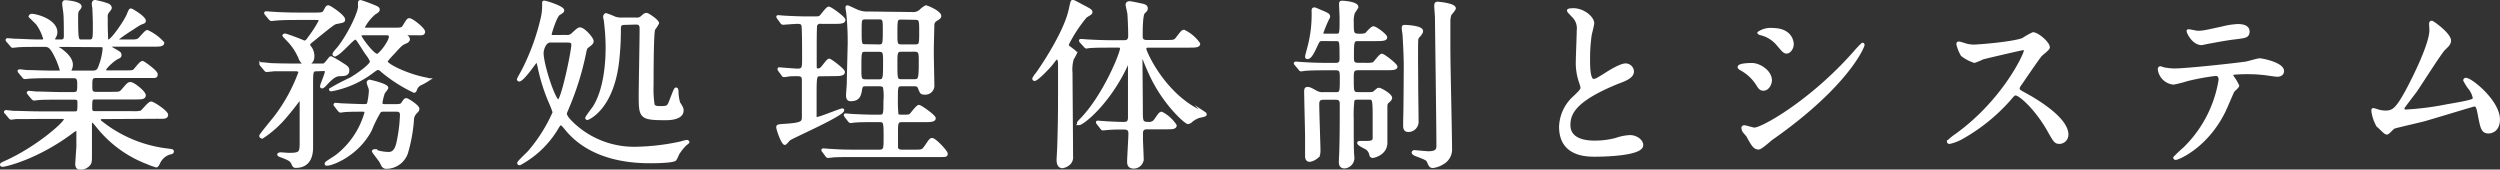 <svg xmlns="http://www.w3.org/2000/svg" viewBox="0 0 467.12 31.68"><rect x="0" y="0" width="467.12" height="31.68" fill="#333333" stroke="none"/><defs><style>.cls-1{fill:#fff;stroke:#fff;stroke-miterlimit:10;stroke-width:0.5px;}</style></defs><title>アセット 8</title><g id="レイヤー_2" data-name="レイヤー 2"><g id="レイアウト"><path class="cls-1" d="M19.43,22c-.48,0-.85,0-.85.34s.13.37,1.22,1.19A24.47,24.47,0,0,0,31.33,28c.81.11.91.11.91.31s-.17.24-.71.37a3.33,3.33,0,0,0-1.84,1.7c-.1.24-.34.65-.44.65a9.45,9.45,0,0,1-1.66-.58,21.85,21.85,0,0,1-9.35-6.8c-.79-.95-.82-1-1-1s-.31.31-.31.41,0,1.16,0,1.36c0,.65,0,3.77,0,4.49,0,1.22,0,1.49-.34,1.87a2.12,2.12,0,0,1-1.53.68c-.41,0-.75-.1-.75-.85,0-.07.17-2.62.21-3.13,0-.88,0-2,0-2.86,0-.13,0-.44-.27-.44a3.67,3.67,0,0,0-.82.51C7,29.52,1,30.92.49,30.92c-.07,0-.24,0-.24-.17s.68-.41.71-.44c5.85-2.59,11.22-7.31,11.22-8,0-.34-.34-.34-.57-.34H7.12C6,22,3.89,22,3,22c-.1,0-.78.11-.91.11s-.17-.07-.31-.24l-.65-.78C1,21,1,21,1,20.92a.11.11,0,0,1,.1-.1c.24,0,1.26.14,1.5.14,1,0,3.26.1,4.69.1H14c.72,0,.72-.31.72-1.91,0-.37,0-.78-.85-.78H11.37c-1.26,0-3.33,0-4.08.07-.1,0-.82.1-.92.1s-.17-.07-.31-.2l-.68-.82c-.13-.17-.13-.17-.13-.2s.07-.1.13-.1c.21,0,1.26.13,1.5.13,1,0,3.13.1,4.66.1h2.14c1,0,1-.4,1-1.66,0-.72,0-1.43-.89-1.43H9.67c-.82,0-3.13,0-4.32.1l-.71.07c-.11,0-.17-.07-.31-.24l-.65-.78c-.13-.17-.13-.17-.13-.2a.12.12,0,0,1,.1-.11c.2,0,1.26.14,1.5.14,1,0,2.75.1,4.65.1h1.26c.17,0,.38,0,.38-.27A14.64,14.64,0,0,0,10,9.7C9.36,8.58,8.92,8.51,8.27,8.51H7.42c-1.36,0-3.63,0-4.28.1-.14,0-.61.07-.75.07s-.17-.07-.27-.2L1.44,7.7c-.14-.17-.14-.17-.14-.24s.07-.07.11-.07c.23,0,1.25.1,1.49.1,1,0,2.76.14,4.69.14.51,0,.72,0,.72-.41A9,9,0,0,0,7,4.47c-.21-.24-1.4-1.4-1.4-1.4a.32.32,0,0,1,.34-.24c.85,0,4.53,1,4.53,3.2a1.86,1.86,0,0,1-.24.85.71.71,0,0,0-.17.48c0,.27.27.27.37.27h1c.75,0,.75-.61.75-.92,0-.61,0-3-.07-3.94,0-.31-.24-1.74-.24-2.08s.14-.41.34-.41S15,.49,15,1.24a1.31,1.31,0,0,1-.34.54c-.24.27-.31.54-.31,1.29,0,4.56.07,4.56,1,4.56H16.6c1,0,1-.27,1-2.93,0-.91-.07-2.61-.1-3.23a4.7,4.7,0,0,1-.1-.74c0-.28.1-.48.34-.48a14.49,14.49,0,0,1,2.34.61c.21.07.55.31.55.61,0,.14-.07.21-.38.62a1.41,1.41,0,0,0-.37,1.19c0,1.93,0,2.1.07,3.84,0,.24,0,.51.34.51.61,0,3.06-3.54,3.6-4.8.37-.88.41-1,.58-1S27,3.24,27,3.89c0,.24-.07.24-.78.51a15.94,15.94,0,0,0-1.39.88c-.34.21-2.93,1.84-2.93,2.14s.27.21.41.21H24c1.29,0,1.63,0,2-.31s1.22-1.46,1.53-1.46A9.05,9.05,0,0,1,30.44,8c0,.47-.68.47-1.83.47H20.82c-.14,0-.37,0-.37.17s.06.17.74.58c1.13.65,1.26.71,1.26,1.05s-.13.34-.61.58c-.78.44-2.28,1.8-2.28,2.25,0,.3.41.3.65.3h3.06c1.39,0,1.56,0,1.83-.24s1.19-1.53,1.53-1.53c.14,0,2.59,1.7,2.59,2.25s-.17.44-1.74.44H18c-1,0-1,.41-1,1.73,0,.89,0,1.36.95,1.36h2.82c1.5,0,1.67,0,2.14-.54,1-1.16,1.09-1.29,1.47-1.29.57,0,2.61,1.66,2.61,2.21s-.61.54-1.7.54H17.83c-.85,0-.85.27-.85,1.84,0,.41,0,.85.81.85H24.7a6.59,6.59,0,0,0,1.66-.1c.31-.14,1.46-1.7,1.87-1.7s2.93,1.66,2.93,2.24-.68.48-1.81.48ZM10.86,8.51c-.07,0-.27,0-.27.17s.57.51.71.58c1.63,1.19,2.07,2.11,2.07,2.86a2,2,0,0,1-.23.88.57.57,0,0,0-.07.27c0,.17.24.17.37.17h3.78c1,0,1.19-.27,1.56-1.39A11.59,11.59,0,0,0,19.43,9c0-.34-.14-.44-.72-.44Z"/><path class="cls-1" d="M59.31,13.07c-1.06,0-1.06.13-1.06,2.92,0,1.7,0,10.58,0,11.43s0,3.7-3,3.7c-.31,0-.37-.13-.58-.58s-.37-.71-1.8-1.25c-.37-.14-.82-.28-.82-.41s.31-.17.41-.17,1.29.1,1.53.1c2.21,0,2.25-.31,2.25-2.35s0-5,0-7.07c0-.3,0-.75-.24-.75s-.3.17-.37.28c-.2.27-1.05,1.42-2.31,2.89A19.82,19.82,0,0,1,49,25.65c-.11,0-.31-.1-.31-.27s2.35-3,2.79-3.57A31.63,31.63,0,0,0,56,13.54c0-.3-.31-.47-.61-.47-1.67,0-2.79,0-4.12,0-.17,0-1.36.14-1.46.14s-.17-.1-.3-.24l-.65-.78c-.07-.1-.14-.17-.14-.21a.12.12,0,0,1,.11-.1c.23,0,1.29.1,1.53.14s2.72.1,4.45.1h5.37c.48,0,.51-.07,1-.65s.51-.71.68-.71a21.91,21.91,0,0,1,2,1.16c.89.57,1.16.71,1.16,1.22,0,.78-.58.82-1.5.85-.57,0-1.15.1-2.65,1.73-.1.14-.51.55-.68.55s-.13-.14-.13-.17c0-.31.88-2.21.88-2.69s-.2-.37-1-.37ZM58.83,2.6c1.46,0,1.6-.07,1.87-.58s.38-.78.65-.78S64.24,3,64.24,3.65c0,.34-.14.34-1.33.58-.51.1-.54.1-4.52,3.33-.44.34-.68.54-.68.82a.64.64,0,0,0,.14.34,2.68,2.68,0,0,1,.64,1.8c0,1.39-1.12,1.39-1.22,1.39-.78,0-1.09-.68-1.26-1.09A10.49,10.49,0,0,0,53.8,7.49c-.1-.13-.78-.78-.78-.85s.2-.13.27-.13a36.66,36.66,0,0,1,3.54,1.32c.37,0,.57-.2,1-.85a22,22,0,0,0,2-3.13c0-.34-.41-.37-.85-.37H55.7c-1,0-2.65,0-4,.1-.1,0-.92.1-1,.1s-.17-.1-.31-.23l-.65-.79a.45.45,0,0,1-.13-.23c0-.07.07-.07.1-.07.2,0,1.26.1,1.5.1,1,.07,2.75.14,4.65.14Zm3.88,17.17c-.14-.14-.14-.17-.14-.21a.11.11,0,0,1,.1-.1c.17,0,1.06.1,1.23.1s3.16.14,4.21.14c.72,0,.72-.27.85-.95a14.34,14.34,0,0,0,.21-1.7,1.78,1.78,0,0,0-.14-.79,5.36,5.36,0,0,1-.27-.81.31.31,0,0,1,.34-.31s3.2.72,3.2,1.26c0,.17-.58.82-.65,1a10.26,10.26,0,0,0-.44,1.8c0,.41.24.51.78.51h1.16c1.59,0,1.8,0,2.07-.41.41-.61.48-.71.71-.71s2.18,1.25,2.18,1.73c0,.27-.1.37-.48.75a2.08,2.08,0,0,0-.54,1.49A29.38,29.38,0,0,1,76,28.5a4,4,0,0,1-3.74,2.79.76.76,0,0,1-.75-.37c-.06-.1-.34-.65-.4-.78-.21-.31-1.36-1.77-1.36-1.87s.13-.14.2-.14a5,5,0,0,1,.71.24,8.63,8.63,0,0,0,1.84.27c.51,0,1.36,0,1.8-1.87a28.6,28.6,0,0,0,.68-5.3c0-.85-.64-.85-.92-.85H71.72a1.06,1.06,0,0,0-.78.2,24.35,24.35,0,0,0-1.7,3.43c-2.38,4.63-7.14,6.46-8.13,6.46-.1,0-.2,0-.2-.1a.37.37,0,0,1,.2-.27c.54-.41,1.5-.95,2-1.36a15.58,15.58,0,0,0,5.24-7.92c0-.41-.31-.44-.62-.44-1,0-2.1,0-3.12.06-.14,0-.92.11-1,.11s-.17-.11-.31-.24ZM73.49,5.42c1.49,0,1.66,0,2-.55.68-1.12.75-1.22,1-1.22.51,0,2.69,1.77,2.69,2.28s-.44.41-1.4.41H76.38c-.48,0-.62,0-.62.23s0,.14.21.24.37.34.37.55-.27.44-.47.51c-.85.34-1,.51-2.35,2-.17.17-1,1.06-1.12,1.26a.56.56,0,0,0-.21.37c0,.68,3.88,2.49,6.94,3.13.82.17.92.17.92.24a12.61,12.61,0,0,1-1.67.92,1.89,1.89,0,0,0-.75,1.05c-.06.14-.13.24-.27.24a28.12,28.12,0,0,1-6-3.84,1.07,1.07,0,0,0-.71-.41c-.28,0-.38.1-1,.54a18.08,18.08,0,0,1-7.71,3.44c-.07,0-.21,0-.21-.1a42.75,42.75,0,0,1,3.81-2c1-.58,3.84-2.48,3.84-3.26a5.81,5.81,0,0,0-.85-1.4c-.51-.71-1.19-1.9-1.7-2.58-.13-.17-.24-.31-.47-.31-.51,0-3,3.13-3.85,3.13a.15.15,0,0,1-.13-.17c0-.27.88-1.12,1-1.33,1.87-2.44,3.77-6.39,3.77-7.61a4.89,4.89,0,0,1,0-.75c0-.14.13-.17.24-.17A30,30,0,0,1,70.19,1.3c.37.17.51.28.51.48s-.07.31-.72.71a8.72,8.72,0,0,0-2.07,2.59c0,.34.41.34.65.34Zm-5.34.92c-.55,0-.85,0-.85.37s2.38,3.6,3.16,3.6c.54,0,2.45-2.55,2.45-3.43,0-.54-.48-.54-.75-.54Z"/><path class="cls-1" d="M105.82,6.78A1.39,1.39,0,0,0,107,6.37c1-.92,1.12-1,1.39-1,.68,0,2.28,1.8,2.28,2.31,0,.34-.17.47-.85,1-.24.17-.37.3-.51,1a53.19,53.19,0,0,1-3.26,10.51c-.31.78-.38.85-.38,1.05,0,.51.72,1.26,1.16,1.7a16.65,16.65,0,0,0,12.07,4.73,42.2,42.2,0,0,0,8.33-1,9.14,9.14,0,0,1,1.09-.28c.17,0,.24.11.24.17s-.48.41-.55.48a9.74,9.74,0,0,0-1.36,1.73,7.18,7.18,0,0,1-.47,1c-.34.45-3.71.48-4.42.48-2.55,0-11,0-16-6.19-.68-.81-.75-.88-1-.88s-.27.1-1,1.29a18.19,18.19,0,0,1-6.63,6.15c-.1,0-.24,0-.24-.17s1.67-1.76,1.91-2A29.72,29.72,0,0,0,103.51,21a17.26,17.26,0,0,0-.72-1.87,33.82,33.82,0,0,1-2.07-6.56,6,6,0,0,0-.41-1.33c-.07,0-2.58,3.74-3.3,3.74a.16.16,0,0,1-.17-.17c0-.1.79-1.46.92-1.73a42.31,42.31,0,0,0,3.57-9.9,10.11,10.11,0,0,0,.21-2.55c0-.13,0-.27.13-.27.31,0,3.5,1,3.5,1.57,0,.23-.1.27-.74.68s-1.6,3.63-1.6,3.77c0,.41.27.41.58.41Zm-3,.92c-1.12,0-1.5,1.76-1.5,2.17,0,2.28,2.25,9,3,9S107,9.57,107,8.38c0-.68-.51-.68-1.15-.68Zm13.94-3.3c-.75,0-1,.24-1,.92a50.87,50.87,0,0,1-.31,6c-1,9.08-5.64,10.85-5.68,10.85s-.17,0-.17-.14,1.19-1.7,1.4-2c2.17-3.46,2.41-8.73,2.41-11.22a40.76,40.76,0,0,0-.3-4.65c0-.31-.17-.85-.17-1s.1-.45.3-.45a15,15,0,0,1,1.67.65,3.91,3.91,0,0,0,1.36.17h2.55A1.43,1.43,0,0,0,120,3.14c.34-.34.54-.48.81-.48s2.08,1.23,2.08,1.67a7.74,7.74,0,0,1-.72,1.12c-.3.78-.3,8.88-.3,10.47a19.71,19.71,0,0,0,.2,3.71c.24.41.72.44,1.26.44,1.46,0,1.53-.07,2-1.29.74-1.94.85-2.18,1-2.18s.2.24.2.62a8,8,0,0,0,.31,2c.54.88.64,1,.64,1.42,0,1.57-2.58,1.57-3.13,1.57-4.69,0-4.76-.31-4.76-4.42,0-1.77.17-10.47.17-12.45,0-1-.57-1-1-1Z"/><path class="cls-1" d="M153.39,14c-1,0-1.06,0-1.06,3.77,0,.2,0,3.43,0,4,0,.17.06.34.3.34.61,0,4.35-1.6,4.76-1.6.07,0,.1,0,.1.07,0,.88-9.48,5-10.06,5.47-.14.14-.65.78-.78.78-.41,0-1.36-2.61-1.36-3.06,0-.3.13-.3,1.56-.4,3.23-.21,3.23-.58,3.23-1.7V15.18c0-.79-.07-1.19-1.05-1.19-.82,0-1.46,0-1.7.06s-.75.11-.85.11-.17-.07-.27-.24l-.58-.78c-.1-.14-.1-.17-.1-.24s0-.07.1-.07,2.85.24,3.4.24c1.09,0,1.09-.44,1.09-2.28,0-.88,0-5.47-.11-6s-.54-.58-1-.58-2.68.17-2.68.17-.21,0-.31-.21l-.58-.78c-.06-.13-.13-.17-.13-.24s0-.06.1-.06c.24,0,1.19.1,1.39.1,1.43.07,2.79.13,4.19.13h.64c1.29,0,1.43,0,1.7-.23s1.19-1.6,1.53-1.6,2.86,1.83,2.86,2.24-.61.48-1.63.48h-2.76a.82.82,0,0,0-.88.47c-.1.31-.1,3.47-.1,4.12v3.64c0,.17,0,.61.47.61a1.1,1.1,0,0,0,.78-.38c.21-.2,1.06-1.46,1.33-1.46s2.69,1.84,2.69,2.25-.58.51-1.53.51Zm17.13-11.5A2,2,0,0,0,172,2a3.87,3.87,0,0,1,1-.75c.24,0,2.62,1,2.62,1.73,0,.28-.17.38-.71.72a1.13,1.13,0,0,0-.58,1c0,.41-.1,3.54-.1,5.1,0,1,.1,5.17.1,6a1.44,1.44,0,0,1-1.6,1.63c-.58,0-.61-.1-1-1.09-.21-.47-.61-.47-1-.47h-2.21c-1,0-1,.27-1,2.58a26.79,26.79,0,0,0,.1,2.93c.14.3.41.3,1.19.3,1,0,1.19-.07,1.36-.24s1.22-1.59,1.53-1.59,2.89,1.83,2.89,2.24-.61.48-1.67.48h-4.38c-1,0-1,.44-1,2.24,0,2.31,0,2.58,0,2.79.1.51.58.61,1,.61h2.28c1.53,0,1.59,0,2.24-.95s.82-1.23,1.09-1.23c.54,0,2.68,2.28,2.68,2.69s-.17.37-1.56.37h-16c-.85,0-2.42,0-3.64.07a7.82,7.82,0,0,1-.92.1c-.1,0-.17-.06-.27-.2l-.58-.78a.43.43,0,0,1-.14-.24s0-.07.11-.07,1.19.1,1.36.1c2.27.14,3.33.14,4.21.14h4.9c1.05,0,1.05-.51,1.05-2.41,0-3,0-3.23-1.09-3.23h-.81c-1.53,0-3.06,0-3.88.1-.1,0-.54.07-.64.07s-.17-.07-.28-.21l-.61-.78c-.1-.17-.13-.17-.13-.24s.06-.07.13-.07,1.16.11,1.36.11c2,.1,3.13.13,4.22.13h.64c1.06,0,1.06-.27,1.06-2.79a9.8,9.8,0,0,0-.1-2.65c-.21-.37-.72-.37-1-.37h-2.21c-.79,0-1,0-1.16.71-.17,1.12-.34,2.08-1.87,2.08-.48,0-.65-.21-.65-.92,0-.34.14-1.84.14-2.14,0-1,.17-7.14.17-7.55a52.83,52.83,0,0,0-.24-5.34c0-.2-.17-1.09-.17-1.26s0-.2.14-.2,1.63.75,1.94.85a5,5,0,0,0,2.07.3ZM164.2,15.07c1.05,0,1.05-.34,1.05-3.43,0-1.8,0-2.21-1.05-2.21h-2.45c-1.05,0-1.05.14-1.05,3.37,0,1.87,0,2.27,1.05,2.27Zm0-6.52c1,0,1-.31,1-3,0-1.84,0-2.18-1-2.18h-2.45c-1,0-1,.34-1,2.21,0,2.79,0,2.93,1,2.93Zm4.35-5.14c-1.12,0-1.12.07-1.12,2.93,0,1.9,0,2.21,1.12,2.21h2.35C172,8.55,172,8.27,172,6s0-2.55-1.12-2.55Zm0,6c-1.12,0-1.12.37-1.12,2.41,0,3.06,0,3.23,1.12,3.23h2.18c1.08,0,1.19-.17,1.19-3.46,0-1.77,0-2.18-1.13-2.18Z"/><path class="cls-1" d="M196.53,11.88c-.81,1-2.79,3-3.23,3a.19.19,0,0,1-.17-.2,4.28,4.28,0,0,1,.58-.85c.95-1.29,5.3-7.75,6.22-12,.34-1.56.34-1.6.55-1.6s1.93,1,2,1c.95.51,1.39.72,1.39,1s-.1.28-1,.85a26.34,26.34,0,0,0-3.43,5.24.84.84,0,0,0,.44.61c1,.75,1.09.82,1.09,1a7.93,7.93,0,0,1-.58,1.06,7.24,7.24,0,0,0-.24,2.68c0,2.21.1,13.06.1,15.51a1.66,1.66,0,0,1-.3,1.19,2.32,2.32,0,0,1-1.43.81c-.85,0-.85-1.09-.85-1.29,0-.41.13-2.31.13-2.75.17-5.75.14-6.7.14-15.3,0-.75-.31-1-.48-1S197,11.27,196.53,11.88Zm8.64,11.22c-.14-.17-.14-.17-.14-.24s0-.07.1-.07,1.74.14,2,.14c1.43.07,1.9.1,2.82.1.61,0,1.06-.1,1.06-1.09,0-1.53,0-8.23,0-9.62,0-.37,0-.61-.17-.61s-.17.07-.58.95c-3.36,6.9-8,10.47-8.63,10.47a.15.15,0,0,1-.14-.17c0-.1.34-.44.51-.61C206.26,18,209.52,10,209.52,9.06c0-.41-.37-.41-.58-.41h-1.7c-.78,0-2.85,0-3.77.1-.07,0-.41.07-.48.07s-.17-.07-.3-.24L202,7.83c-.14-.17-.14-.2-.14-.24s0-.06.11-.06c.23,0,1.29.1,1.53.1,1.22.07,2.75.13,4,.13h2.55c.58,0,1-.2,1-1.08,0-1.06-.07-3-.14-4,0-.31-.34-1.53-.34-1.8s.21-.41.51-.41c.14,0,1.53.27,1.77.34.89.17,1.36.27,1.36.75,0,.27-.07.37-.51.78s-.44,3.4-.44,4.38c0,.68.24,1,1,1h3.5c1.56,0,1.73,0,2.17-.57.92-1.19,1-1.33,1.3-1.33A7.14,7.14,0,0,1,224,8.17c0,.48-.71.48-1.84.48h-7.48c-.34,0-.74,0-.74.47,0,.62,3.53,8.5,10.3,11.7.13.07.75.27.85.34a.29.29,0,0,1,.13.24c0,.2-1.05.34-1.25.41a4.57,4.57,0,0,0-1.4.81,1,1,0,0,1-.61.31c-.37,0-4.05-3.16-6.6-8.23a39.62,39.62,0,0,1-1.76-4.11c0-.11-.11-.38-.21-.38s-.17.82-.17,1.06c0,1.46.07,7.92.07,9.24,0,2.28,0,2.52,1.43,2.52a1.33,1.33,0,0,0,1.15-.58c.82-1.19.92-1.32,1.19-1.32a6.87,6.87,0,0,1,2.55,2.31c0,.47-.64.47-1.7.47h-3.6c-.88,0-1,.55-1,1v1c0,.61.14,3.33.14,3.88a1.62,1.62,0,0,1-1.6,1.46c-.81,0-1-.44-1-1,0-.81.24-4.52.24-5.3,0-1-.65-1-1.36-1s-1.87,0-3,.11l-.65.06c-.13,0-.17-.06-.27-.2Z"/><path class="cls-1" d="M247.29,7.42c-.74,0-.85,0-1.25.85-.68,1.47-1.19,2.52-1.74,2.52-.17,0-.2-.1-.2-.24s.61-2.28.71-2.85A24.13,24.13,0,0,0,245.32,2c0-.2,0-.37.31-.37.1,0,1.15.48,1.32.54,1.19.51,1.33.58,1.33,1A21.9,21.9,0,0,0,247,6.2c0,.34.24.34.64.34h1.91c1,0,1,0,1-3.26,0-.38-.1-2.08-.1-2.49s.1-.4.38-.4,2.72.17,2.72.91a4.89,4.89,0,0,1-.62,1,4.88,4.88,0,0,0-.23,1.87c0,2.14,0,2.38,1.42,2.38.24,0,1,0,1.23-.27s1-1.12,1.26-1.12c.44,0,2.34,1.42,2.34,1.83s-.71.44-1.83.44h-3.34c-1.05,0-1.05.34-1.05,3.27,0,.75,0,1.29,1.05,1.29h1.16a6.69,6.69,0,0,0,1.67-.1c.27-.14,1.25-1.6,1.59-1.6s2.66,1.8,2.66,2.18-.72.4-1.81.4h-5.23c-1.12,0-1.12.51-1.12,1.77,0,2.55,0,2.82,1.12,2.82h2c.65,0,.85-.06,1.16-.37.47-.41.51-.44.68-.44.34,0,2.21,1.09,2.21,1.63,0,.27-.31.54-.48.68-.41.34-.41.44-.41,1.5,0,.88,0,5.23,0,6.22,0,2.11-2.35,2.58-2.45,2.58a.38.38,0,0,1-.41-.27,1.86,1.86,0,0,0-.71-1.22c-.21-.17-1.57-.75-1.57-1.06,0-.13.17-.13.34-.13l1.16,0c1.05,0,1.32-.2,1.39-.71V22.62c0-4.25,0-4.25-1.09-4.25h-1.9c-.31,0-.75,0-.92.38a23.88,23.88,0,0,0-.13,3.43c0,2.89,0,5,.06,6.36,0,.13.07.88.07,1.05a1.73,1.73,0,0,1-1.6,1.63c-.81,0-.81-.68-.81-1s.07-1.39.07-1.66c.1-2.82.1-6.09.1-8.94,0-.62,0-1.23-1-1.23h-2.25c-.95,0-1.08.44-1.08,1.16,0,1.36.23,7.72.23,8.57,0,.68-.1.95-.44,1.25a2.7,2.7,0,0,1-1.32.62c-.58,0-.62-.58-.62-.82,0-.51,0-3,0-3.54,0-1.22-.17-7.2-.17-8.56,0-.24,0-.58.37-.58s.61.13,1.53.64a2.46,2.46,0,0,0,1.43.34h2.28c1.05,0,1.05-.27,1.05-2.78,0-1.33,0-1.81-1.05-1.81h-1.43c-.58,0-3.09,0-4.28.11-.11,0-.62.1-.72.1s-.2-.1-.3-.24l-.65-.78c-.07-.1-.17-.17-.17-.24s.1-.07.14-.07c.2,0,1.25.1,1.49.1,1,.07,2.72.14,4.66.14h1.26c1,0,1-.58,1-1.19,0-3.33,0-3.37-1-3.37Zm18.36-1.63c0,.27-.1.38-.61,1a1.12,1.12,0,0,0-.3.82c-.07.85,0,7.21,0,8.6,0,1,.07,5.51.07,6.43a1.66,1.66,0,0,1-1.7,1.77c-.68,0-.68-.65-.68-.92s0-1,0-1.12c.07-1.33.11-9.39.11-10.1,0-1.46-.14-4.63-.24-5.92a10.15,10.15,0,0,1-.14-1.09c0-.06,0-.27.1-.34S265.65,5,265.65,5.79ZM268.58.56c.1,0,3.19.27,3.19,1,0,.2-.71,1-.81,1.12a4,4,0,0,0-.21,1.26c0,1.73,0,3.5,0,5.23,0,2.93.31,15.85.31,18.47a2.92,2.92,0,0,1-1.47,2.82,4.52,4.52,0,0,1-1.83.68c-.48,0-.55-.17-.92-1-.17-.38-.44-.51-2.24-1.19-.17-.07-.58-.27-.58-.44a.24.24,0,0,1,.27-.21c.2,0,2.18.21,2.62.21,1.73,0,1.73-.75,1.73-1.33,0-3.77-.24-20.4-.27-23.8,0-.37-.14-2-.14-2.31a1.43,1.43,0,0,1,.07-.38A.57.57,0,0,1,268.58.56Z"/><path class="cls-1" d="M294.11,18.2c1-.95,1.46-1.39,1.46-1.83a7.92,7.92,0,0,0-.3-1.06,10.87,10.87,0,0,1-.58-4c0-.78.17-4.72.17-5.61a3.17,3.17,0,0,0-1-2.75c-.71-.75-.82-.85-.82-1s.82-.17.92-.17c1.94,0,3.67,1.56,3.67,2.55,0,.3-.4,1.83-.47,2.17a31.42,31.42,0,0,0-.31,4.49c0,1.29,0,4,.89,4,.47,0,.68-.14,2.51-1.29.38-.24,2.52-1.6,3.5-1.6a1.31,1.31,0,0,1,1.3,1.26c0,1-1.4,1.56-2.62,2-8.09,3.26-9.25,5.74-9.25,8s2,3.16,4.73,3.16A15.3,15.3,0,0,0,302,26a9.15,9.15,0,0,1,2.55-.51c1.15,0,2.24.78,2.24,1.63,0,1.74-6.94,1.91-8.74,1.91-1.56,0-6.49,0-6.49-5.34A7.71,7.71,0,0,1,294.11,18.2Z"/><path class="cls-1" d="M330.83,15c0,.68-.51,1.7-1.32,1.7-.51,0-.68-.2-1.19-1a8.29,8.29,0,0,0-3.1-2.83c-.1-.06-.3-.2-.3-.34,0-.47,1.93-.51,2.38-.51C328.76,12,330.83,13.37,330.83,15Zm-4.18,10.54c-.1-.17-.71-.88-.82-1a1.5,1.5,0,0,1-.2-.65c0-.14.1-.24.31-.24s1.59.44,1.87.44c1.46,0,10.6-5.1,18.73-14.31A17,17,0,0,1,348,8.24a.13.13,0,0,1,.14.14c0,.37-3,7.65-17.07,17.51-.41.27-2,1.8-2.48,1.8C327.84,27.69,327.5,27.14,326.65,25.58Zm8.26-17.31c0,.79-.54,1.53-1.09,1.53-.37,0-.54-.13-1.76-1.59a6,6,0,0,0-2.93-1.81c-.13,0-.51-.13-.51-.23a4,4,0,0,1,2.62-.65C334.91,5.52,334.91,8.17,334.91,8.27Z"/><path class="cls-1" d="M378,9.12c-.23,0-7.37,1.67-7.54,1.74a15.11,15.11,0,0,1-1.53.64,7.27,7.27,0,0,1-2.32-1.22,7.14,7.14,0,0,1-.81-2c0-.17,0-.27.2-.27s.78.2.89.23a5.89,5.89,0,0,0,1.8.34c1.15,0,7.55-.54,9.31-1.25a13.19,13.19,0,0,1,1.87-1.06c.82,0,2.89,1.74,2.89,2.59,0,.3-1.25,1.22-1.46,1.46-.68.81-3.36,4.79-3.91,5.57a1.16,1.16,0,0,0-.27.68c0,.31.07.38,1.5,1.16s7.61,4.32,7.61,7.41a1.47,1.47,0,0,1-1.39,1.5c-.78,0-.92-.24-2.11-2.35-2.35-4.11-5.34-6.7-6.09-6.7-.34,0-.44.11-1.19,1a34.26,34.26,0,0,1-9.07,7.27,8.46,8.46,0,0,1-2.11.78c-.07,0-.24,0-.24-.2a10.65,10.65,0,0,1,1.56-1.26c8.88-6.42,12.92-15.23,12.82-15.77A.38.38,0,0,0,378,9.12Z"/><path class="cls-1" d="M418.14,16c0,.24-.81.88-.91,1.05s-1.4,3.27-1.7,3.84c-3.27,6.57-8.57,8.74-9,8.74-.14,0-.21-.07-.21-.17a24.26,24.26,0,0,1,1.8-1.7,22.94,22.94,0,0,0,6.67-12.82c0-.4-.07-1-.82-1a41.84,41.84,0,0,0-5.4,1,20.45,20.45,0,0,1-2.45.62,3,3,0,0,1-2.69-2.59c0-.2.07-.34.24-.34a3.39,3.39,0,0,1,.51.17,10.31,10.31,0,0,0,2.14.24c2.18,0,11-.95,13.36-1.29.41-.07,2.18-.61,2.55-.61s4.29.74,4.29,2.14c0,.61-.55.81-1,.81s-2-.27-2.38-.3c-.71-.07-1.66-.17-2.41-.17a29.94,29.94,0,0,0-3.44.1.41.41,0,0,0-.23.51A10.6,10.6,0,0,1,418.14,16ZM410.6,6c1,0,1.42-.1,4.82-.85a14.38,14.38,0,0,1,2.72-.41c.72,0,1.94.14,1.94,1.13s-.58,1-2.58,1.25c-1.74.21-4,.65-4.52.75-.17,0-1.5.31-1.6.31-1.67,0-2.72-2.38-2.55-2.45S410.39,6,410.6,6Z"/><path class="cls-1" d="M449.46,20.72a53.92,53.92,0,0,0,7.82-1c5-.85,5-1,5-1.43a4.3,4.3,0,0,0-1-2,13.12,13.12,0,0,1-.78-1.29.23.23,0,0,1,.24-.21c1,0,6.12,4.18,6.12,7.52,0,2.27-1.64,2.38-1.87,2.38-1.16,0-1.3-.85-1.74-3.1-.3-1.63-.44-1.94-.95-1.94-.17,0-7.85,2.35-9.32,2.76-.91.24-5.37,1.26-5.67,1.39s-1.06,1.09-1.3,1.09-.3,0-1.8-1.5a7.38,7.38,0,0,1-.88-2.72c0-.1,0-.23.13-.23a9.54,9.54,0,0,1,1,.3,5.78,5.78,0,0,0,1.22.17c1.43,0,2.11-.44,3.95-3.77,1.49-2.76,4.55-8.94,4.55-11.53,0-.17-.06-1-.06-1.12s0-.37.23-.37,3.37,2.27,3.37,3.46c0,.58-.37.92-1.05,1.57s-4.46,6.63-5.31,7.85c-.37.51-2.31,3-2.34,3.16C449,20.51,449.15,20.72,449.46,20.72Z"/></g></g></svg>